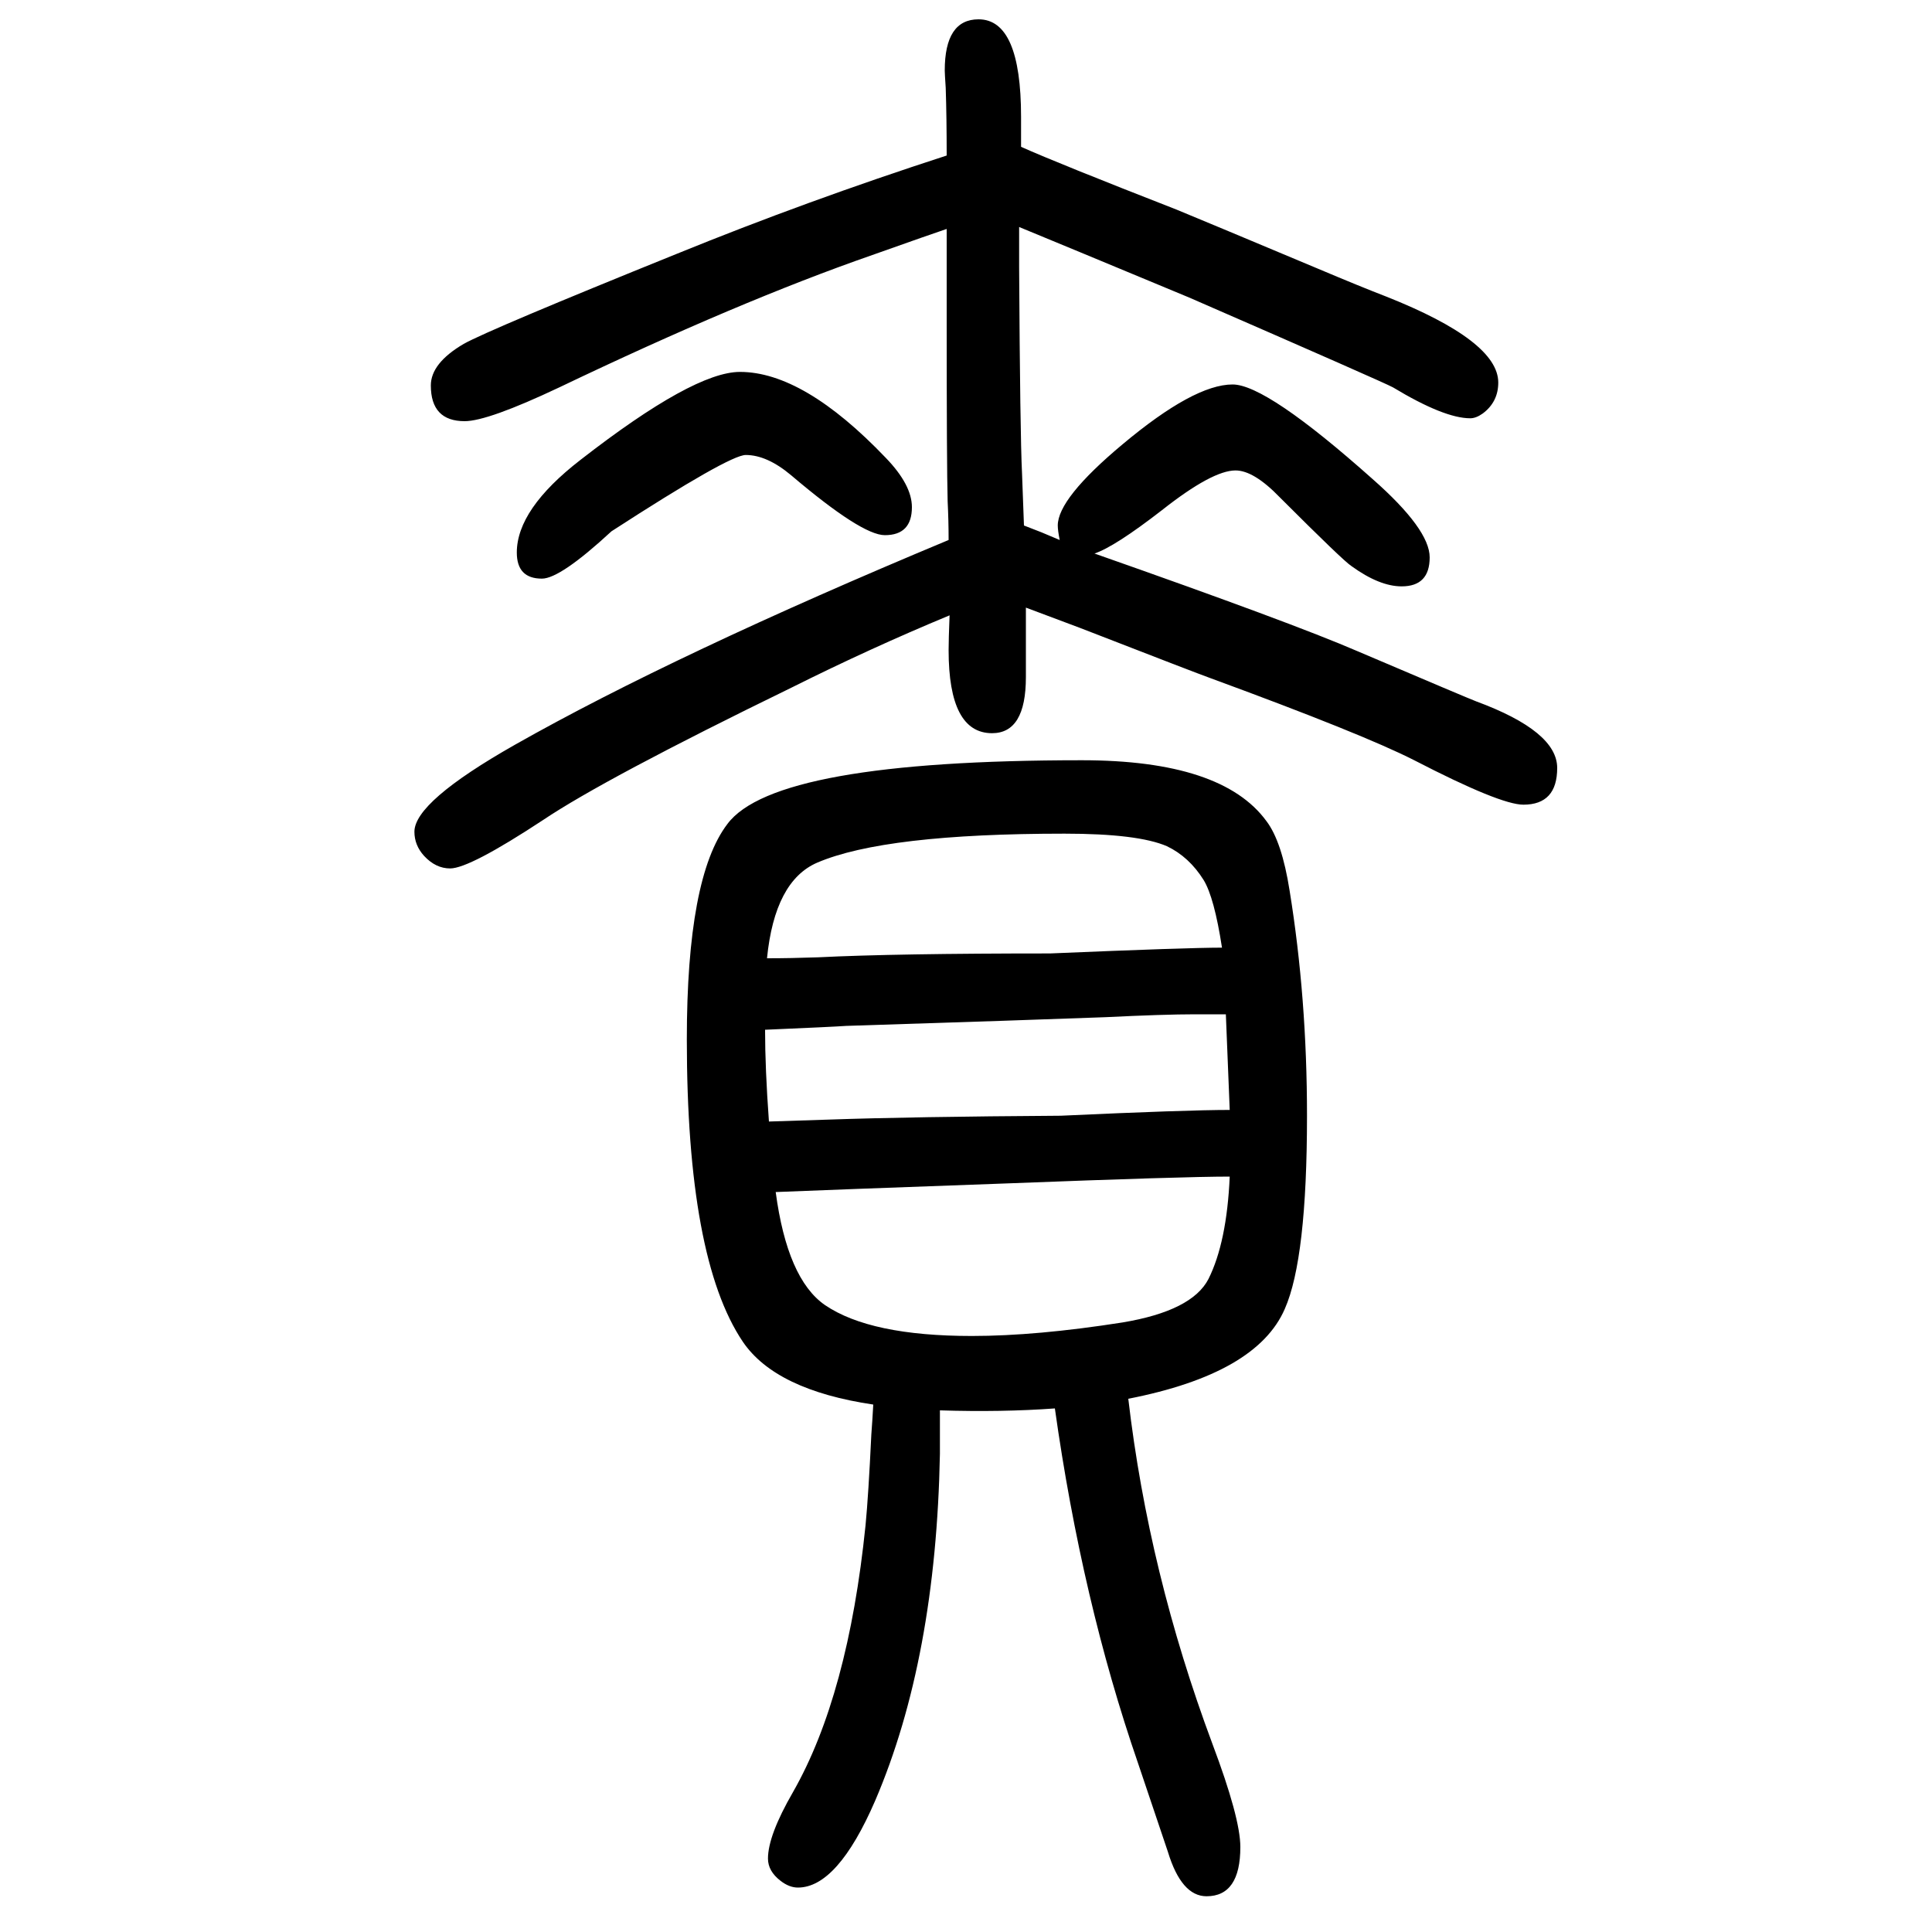 <svg xmlns="http://www.w3.org/2000/svg" xmlns:xlink="http://www.w3.org/1999/xlink" height="100" width="100" version="1.1"><path d="M983 1013q-82 -34 -164 -75q-193 -94 -257 -137q-76 -50 -96 -50q-15 0 -27 13q-10 11 -10 25q0 31 104 90q166 94 449 212q0 20 -1 40q-1 36 -1 191v91q-15 -5 -77 -27q-138 -48 -324 -137q-74 -35 -98 -35q-35 0 -35 37q0 23 34 43q27 15 220 93q135 55 280 102
q0 40 -1 70q-1 15 -1 18q0 53 35 53q44 0 44 -101v-31q38 -17 161 -65q34 -14 146 -61q45 -19 71 -29q116 -46 116 -89q0 -20 -16 -32q-7 -5 -13 -5q-27 0 -80 32q-9 5 -211 93q-137 57 -176 73v-42q1 -173 3 -213l2 -54l18 -7l19 -8q-2 10 -2 15q0 28 67 84q74 62 114 62
q35 0 145 -98q59 -52 59 -81q0 -30 -29 -30q-23 0 -52 21q-8 5 -74 71q-27 28 -46 28q-24 0 -76 -41q-49 -38 -70 -45q205 -72 272 -101q115 -49 123 -52q84 -31 84 -69t-35 -38q-24 0 -113 46q-53 27 -211 85q-14 5 -135 52l-56 21v-18v-38v-9v-7q0 -58 -35 -58
q-45 0 -45 86q0 11 1 36zM973 190v-45q-4 -212 -67 -359q-39 -90 -80 -90q-9 0 -18 7q-13 10 -13 23q0 24 26 69q57 100 75 276q3 31 6 94q1 13 2 31q-101 15 -135 65q-58 86 -58 313q0 168 42 223q49 66 367 66q145 0 191 -63q16 -21 24 -72q18 -111 18 -233
q0 -148 -23 -200q-29 -67 -162 -93q21 -180 87 -357q29 -77 29 -107q0 -51 -35 -51q-26 0 -40 46q-9 27 -31 92q-58 168 -86 367q-55 -4 -119 -2zM1269 600h-21h-11q-32 0 -93 -3q-80 -3 -268 -9q-14 -1 -84 -4q0 -40 4 -95q33 1 62 2q86 3 240 4q130 6 175 6zM794 658
q25 0 53 1q80 4 240 4q142 6 178 6q-8 52 -19 70q-15 24 -38 35q-30 13 -106 13q-186 0 -256 -30q-44 -19 -52 -99zM1273 432q-48 0 -229 -7q-193 -7 -241 -9q12 -90 51 -117q47 -32 152 -32q67 0 156 14q72 12 89 45q19 38 22 106zM766 1265q66 0 151 -89q27 -28 27 -51
q0 -29 -28 -29q-24 0 -97 62q-25 21 -47 21q-17 0 -139 -79q-53 -49 -72 -49q-26 0 -26 27q0 45 66 96q117 91 165 91z" style="" transform="scale(0.05 -0.05) translate(0 -1650)"/></svg>